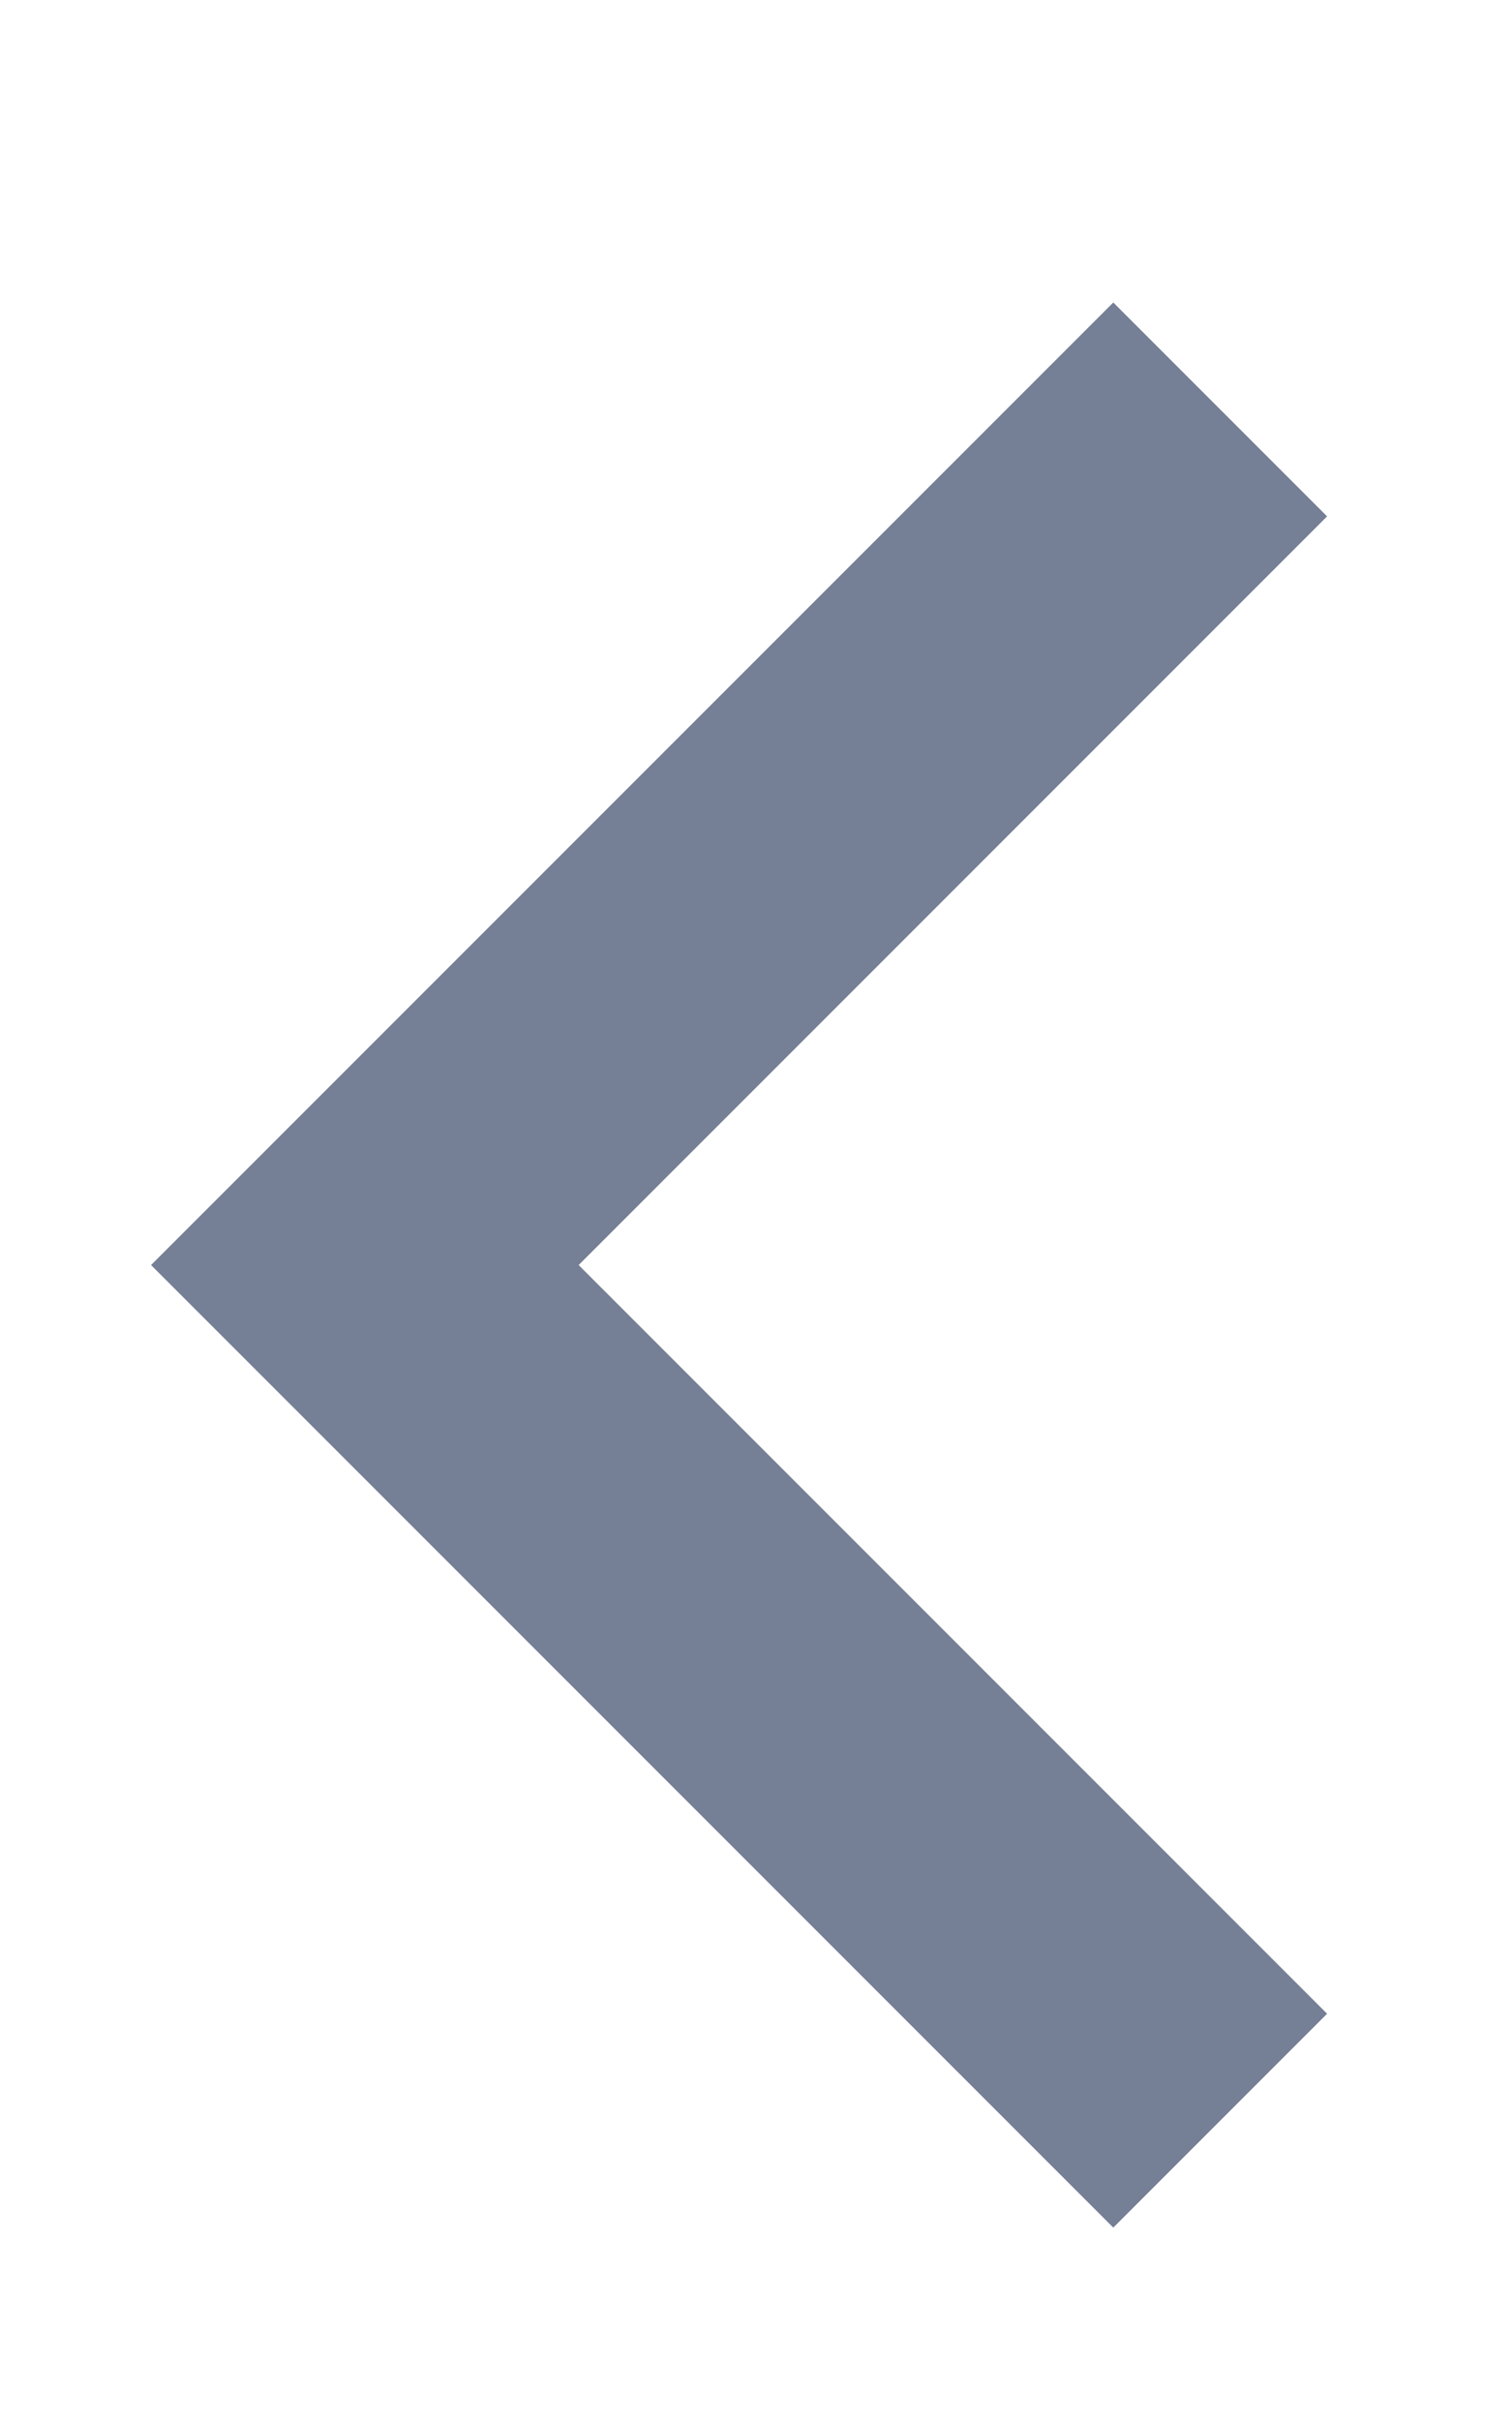 <svg width="10" height="16" viewBox="0 0 10 16" fill="none" xmlns="http://www.w3.org/2000/svg">
<mask id="mask0_1171_12019" style="mask-type:alpha" maskUnits="userSpaceOnUse" x="0" y="0" width="10" height="16">
<rect width="10" height="16" fill="#D9D9D9"/>
</mask>
<g mask="url(#mask0_1171_12019)">
<path d="M3.827 8.364L8.777 3.414L7.363 2L0.999 8.364L7.363 14.728L8.777 13.314L3.827 8.364Z" fill="#757F95"/>
</g>
</svg>
